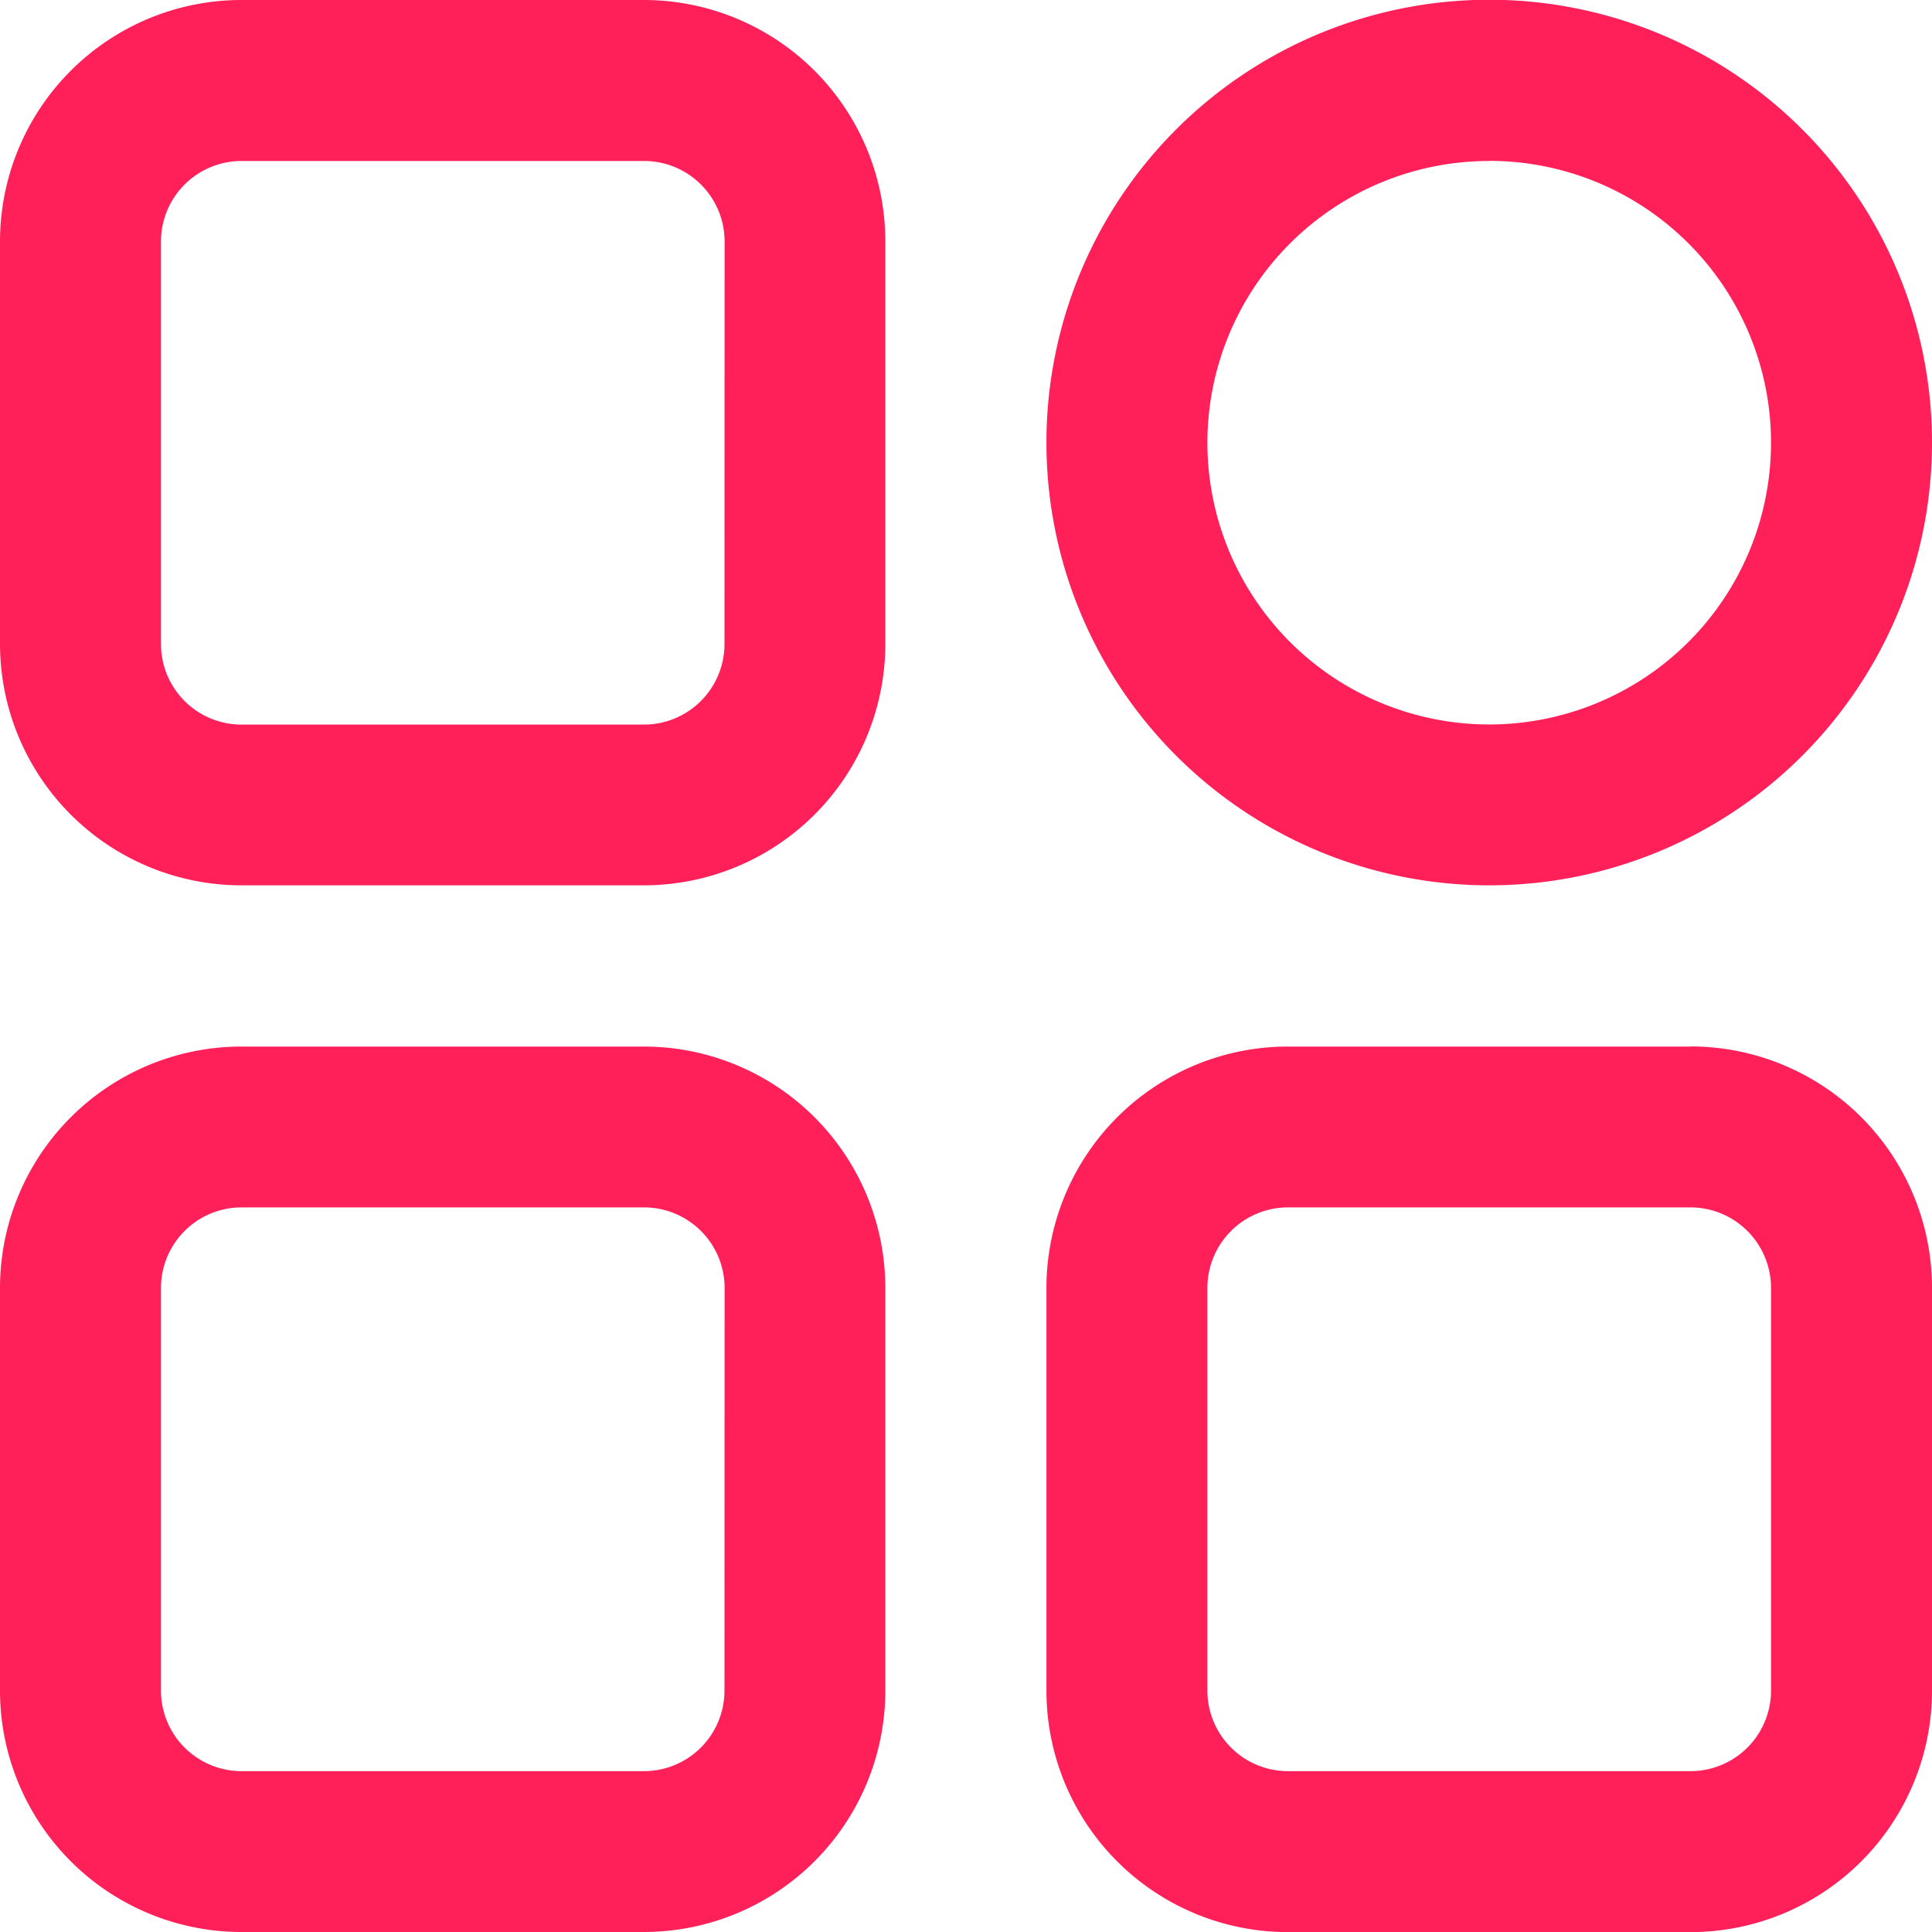 <svg xmlns="http://www.w3.org/2000/svg" width="15.494" height="15.494" viewBox="0 0 15.494 15.494">
  <g id="noun-category-3844824" transform="translate(-4 -4)">
    <g id="Group_740" data-name="Group 740" transform="translate(4 4)">
      <path id="Path_7008" data-name="Path 7008" d="M9.165,4H5.937A1.937,1.937,0,0,0,4,5.937V9.165A1.937,1.937,0,0,0,5.937,11.1H9.165A1.937,1.937,0,0,0,11.1,9.165V5.937A1.937,1.937,0,0,0,9.165,4ZM9.81,9.165a.646.646,0,0,1-.646.646H5.937a.646.646,0,0,1-.646-.646V5.937a.646.646,0,0,1,.646-.646H9.165a.646.646,0,0,1,.646.646Zm-.646,3.228H5.937A1.937,1.937,0,0,0,4,14.329v3.228a1.937,1.937,0,0,0,1.937,1.937H9.165A1.937,1.937,0,0,0,11.1,17.557V14.329A1.937,1.937,0,0,0,9.165,12.393Zm.646,5.165a.646.646,0,0,1-.646.646H5.937a.646.646,0,0,1-.646-.646V14.329a.646.646,0,0,1,.646-.646H9.165a.646.646,0,0,1,.646.646Zm7.747-5.165H14.329a1.937,1.937,0,0,0-1.937,1.937v3.228a1.937,1.937,0,0,0,1.937,1.937h3.228a1.937,1.937,0,0,0,1.937-1.937V14.329a1.937,1.937,0,0,0-1.937-1.937Zm.646,5.165a.646.646,0,0,1-.646.646H14.329a.646.646,0,0,1-.646-.646V14.329a.646.646,0,0,1,.646-.646h3.228a.646.646,0,0,1,.646.646ZM15.943,11.1a3.551,3.551,0,1,0-3.551-3.551A3.551,3.551,0,0,0,15.943,11.1Zm0-5.81a2.26,2.26,0,1,1-2.26,2.26A2.26,2.26,0,0,1,15.943,5.291Z" transform="translate(-4 -4)" fill="#ff205a"/>
    </g>
  </g>
</svg>
